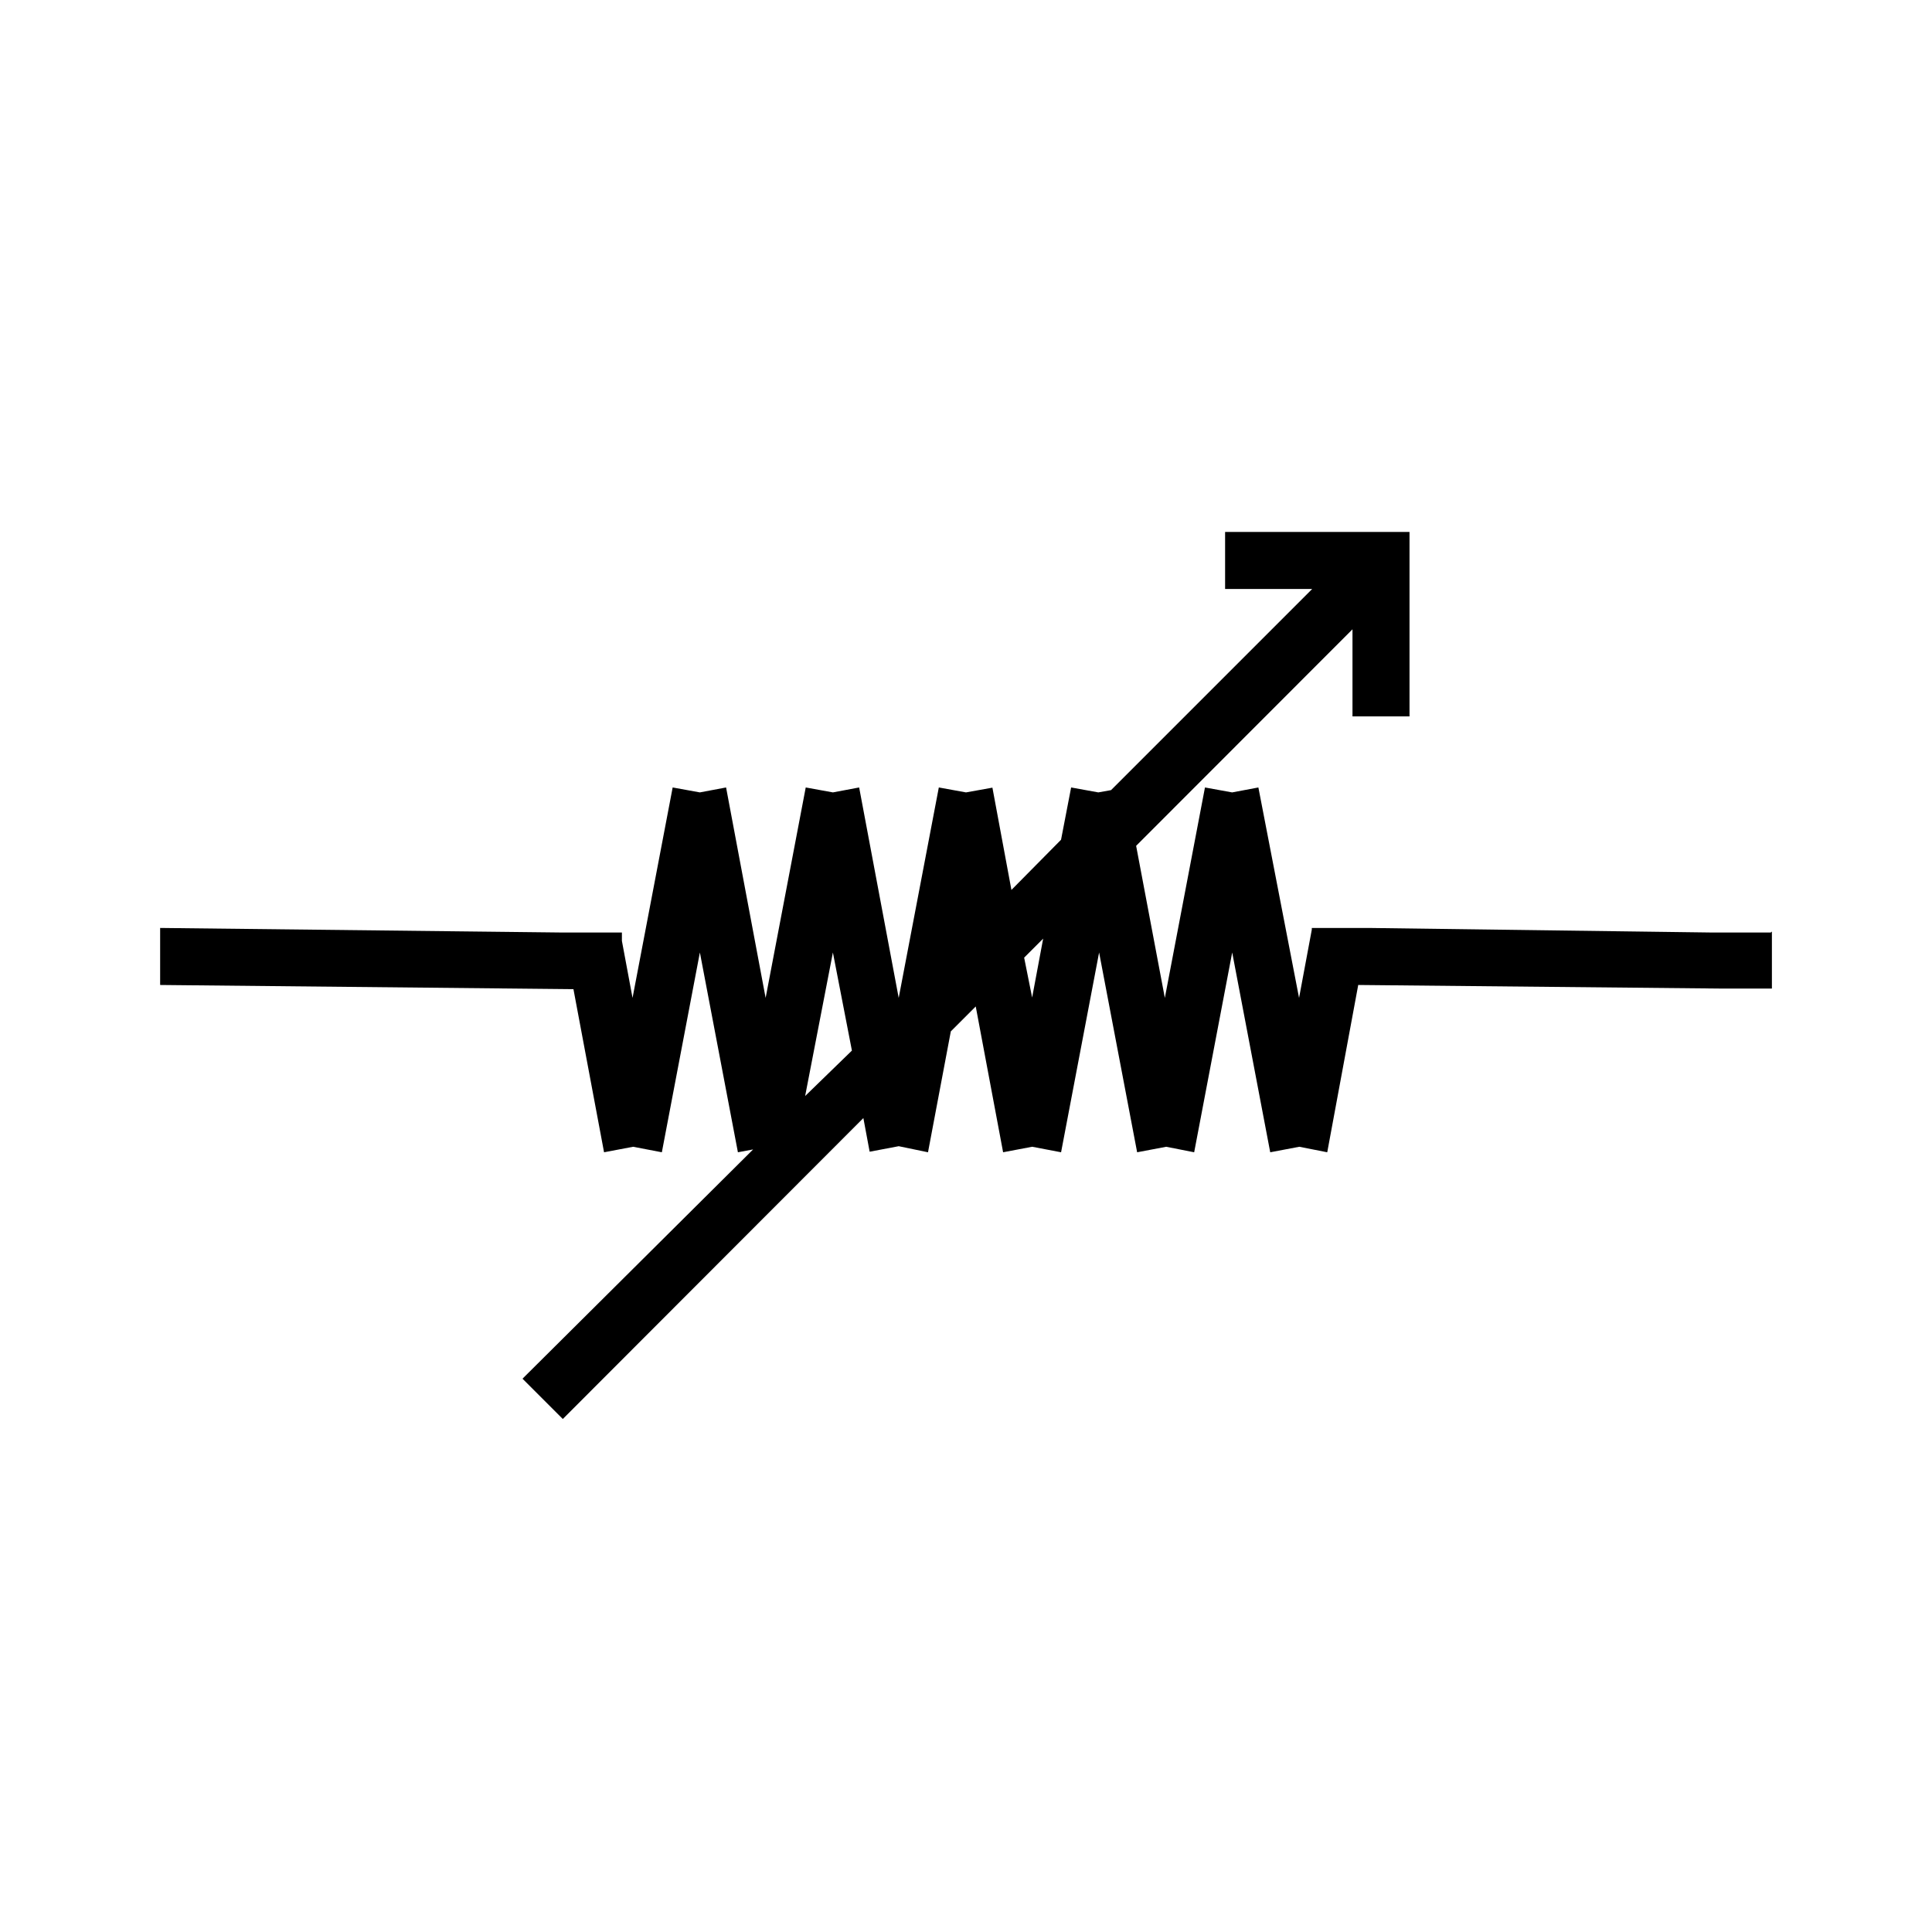 <?xml version="1.0" encoding="UTF-8"?>
<!-- Uploaded to: ICON Repo, www.iconrepo.com, Generator: ICON Repo Mixer Tools -->
<svg fill="#000000" width="800px" height="800px" version="1.1" viewBox="144 144 512 512" xmlns="http://www.w3.org/2000/svg">
 <path d="m613.26 391.13h-15.418l-91.09-1.211h-15.113v0.453l-3.375 18.086-10.781-55.77-6.953 1.309-7.203-1.309-10.633 55.77-7.609-40.305 57.336-57.383v23.074h15.113v-48.867h-48.871v15.113h23.074l-53.301 53.301-3.375 0.605-7.203-1.309-2.672 13.855-13.148 13.301-5.039-27.105-7 1.258-7.203-1.309-10.633 55.77-10.48-55.77-6.953 1.309-7.203-1.309-10.629 55.77-10.48-55.77-6.953 1.309-7.203-1.309-10.633 55.77-2.82-15.113v-2.215h-15.871l-106.5-1.211v15.113l109.53 1.109 8.113 43.227 7.707-1.461 7.609 1.461 10.078-52.949 10.078 52.949 4.031-0.754-61.117 60.758 10.68 10.68 79.652-79.75 1.664 8.918 7.707-1.461 7.758 1.609 6.047-32.043 6.602-6.602 7.254 38.641 7.707-1.461 7.656 1.465 10.078-52.949 10.078 52.949 7.707-1.461 7.406 1.461 10.078-52.949 10.078 52.949 7.707-1.461 7.402 1.461 8.211-44.336 96.781 0.957h12.848v-15.113zm-255.89 43.328 7.356-38.039 5.039 25.996zm58.039-36.676 5.039-5.039-2.922 15.617z"/>
</svg>